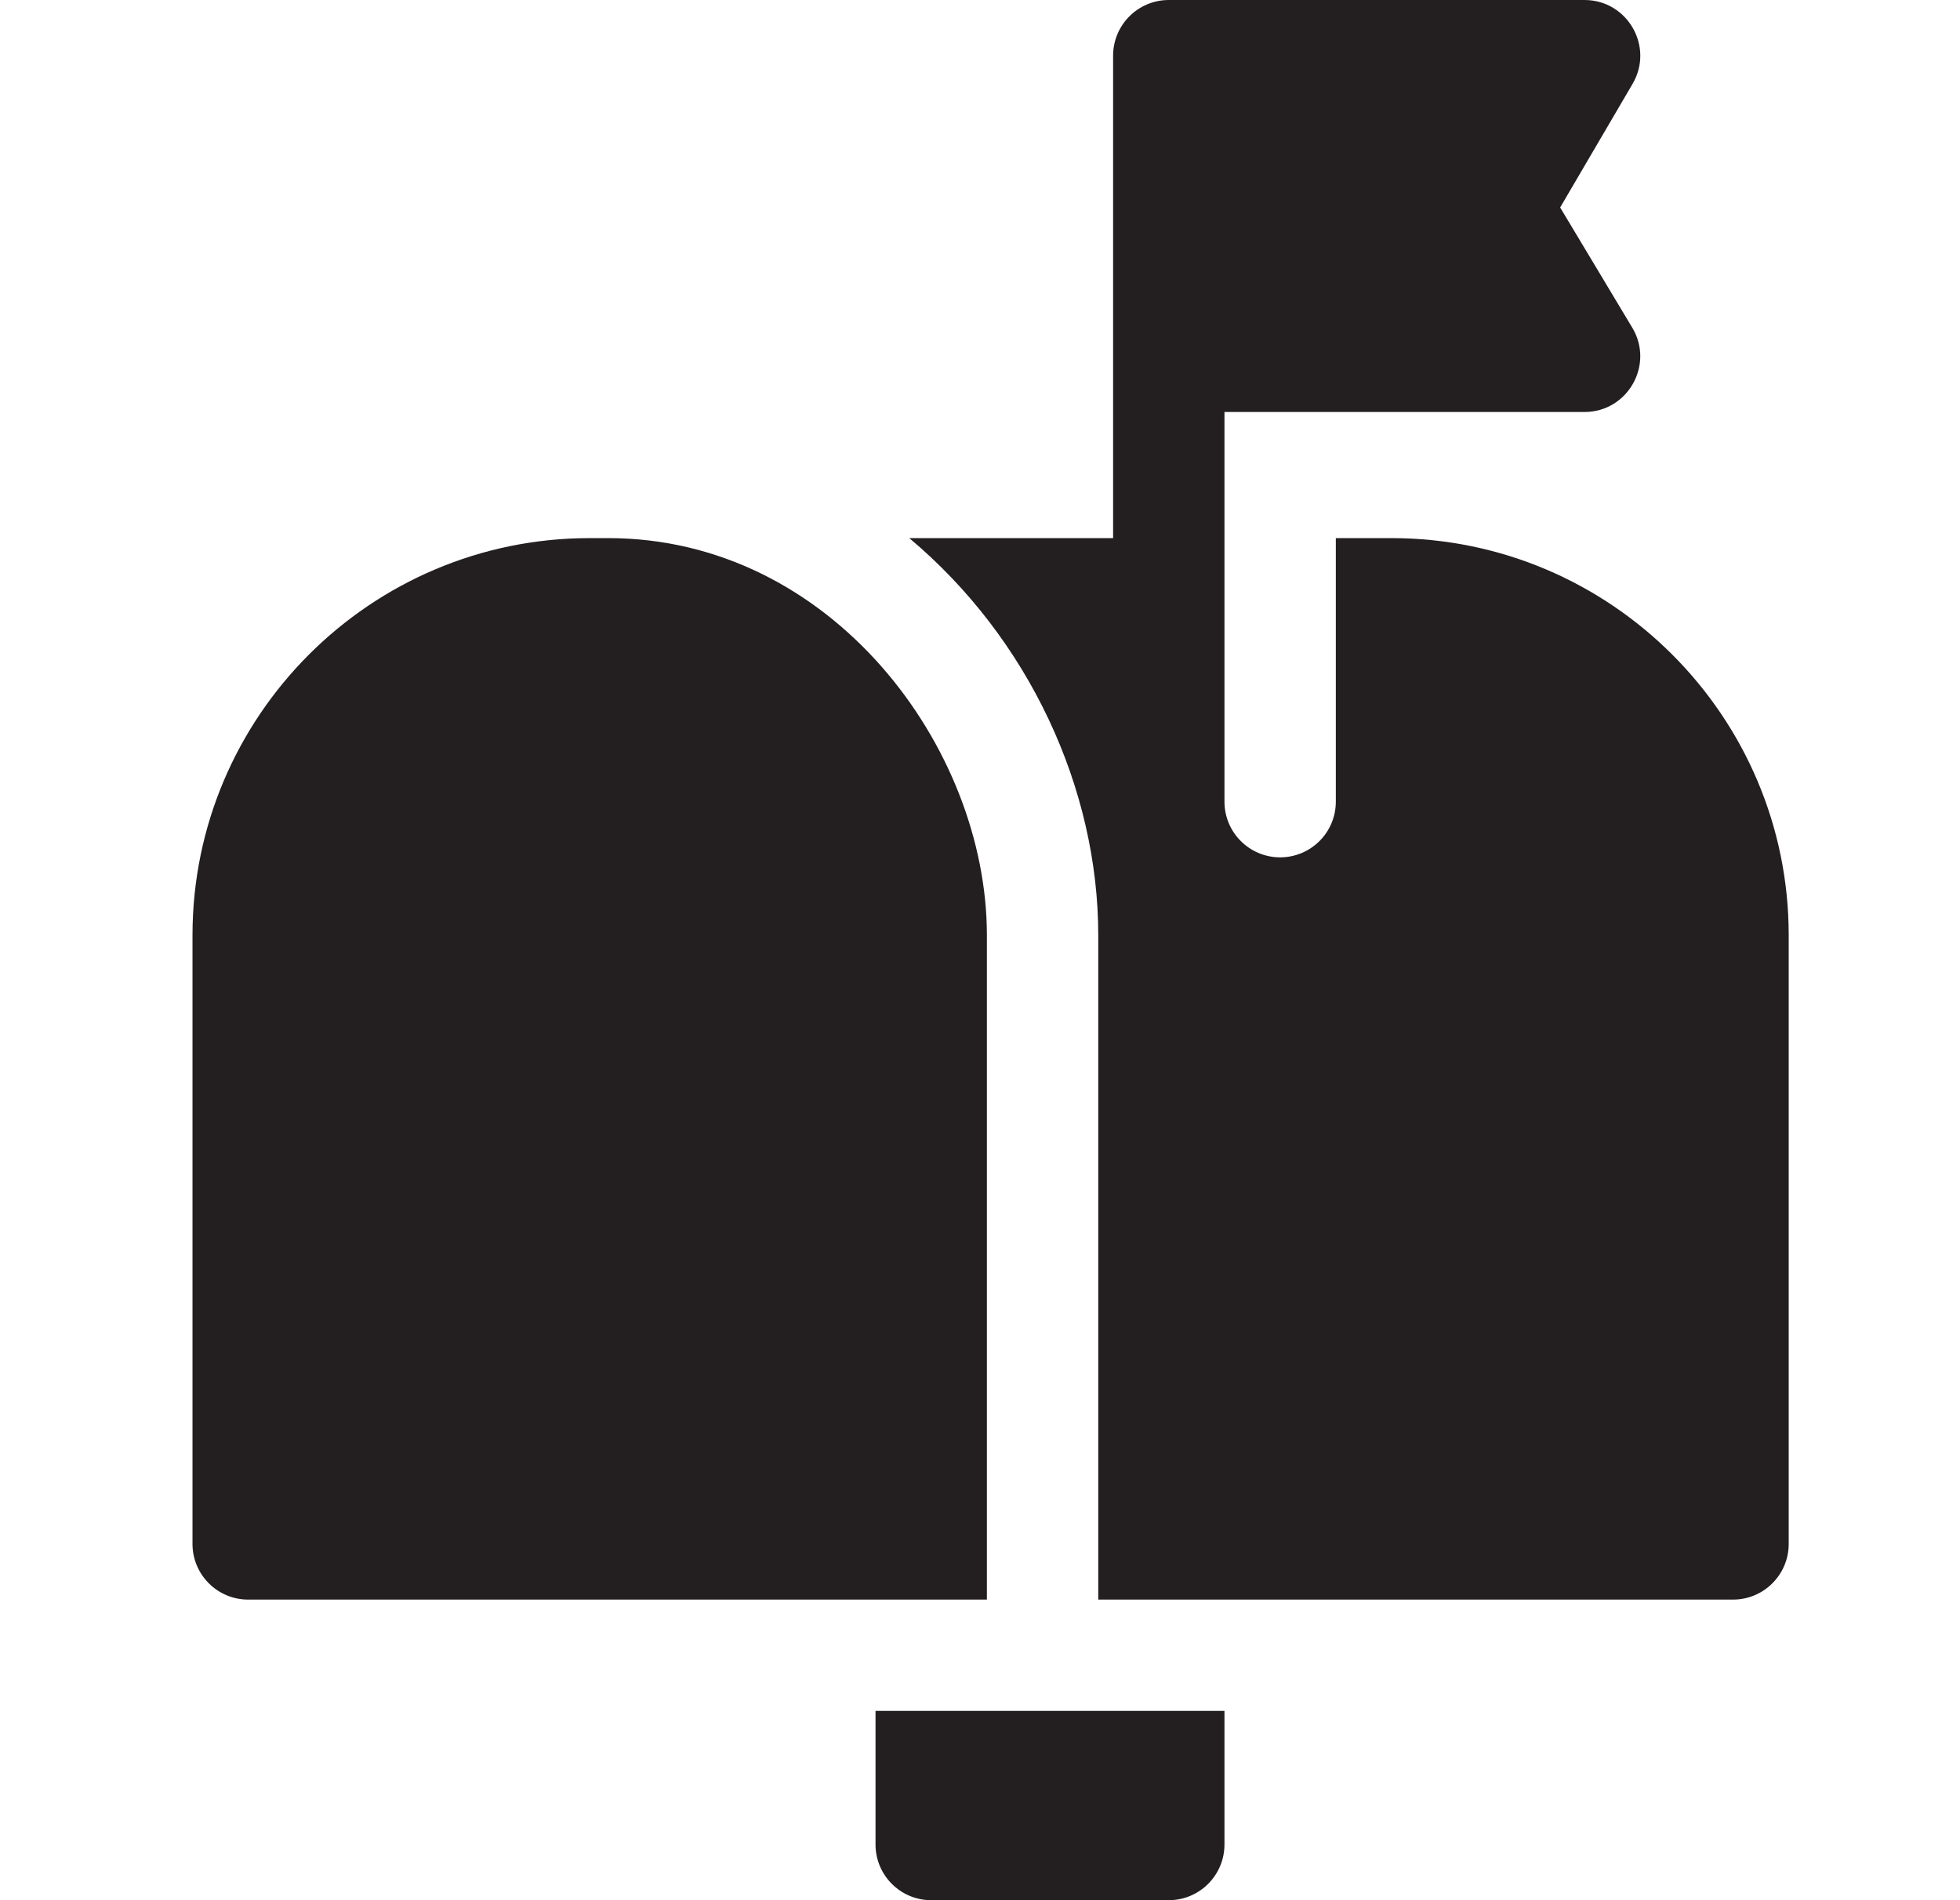 <svg width="33" height="32" viewBox="0 0 33 32" fill="none" xmlns="http://www.w3.org/2000/svg">
<g clip-path="url(#clip0_847_12142)">
<path d="M16.616 26.938V15.75C16.616 12.587 13.998 9.062 10.241 9.062H9.928C6.241 9.062 3.241 12.062 3.241 15.75V26C3.241 26.518 3.661 26.938 4.178 26.938H16.616Z" fill="#231F20"/>
<path d="M23.428 9.062H22.491V13.5C22.491 14.018 22.071 14.438 21.553 14.438C21.036 14.438 20.616 14.018 20.616 13.5C20.616 12.751 20.616 7.962 20.616 6.938H26.678C27.406 6.938 27.857 6.142 27.482 5.518L26.268 3.494L27.488 1.411C27.853 0.787 27.402 0 26.678 0H19.678C19.161 0 18.741 0.42 18.741 0.938V9.062H15.309C17.327 10.753 18.491 13.284 18.491 15.75V26.938H29.178C29.696 26.938 30.116 26.518 30.116 26V15.75C30.116 12.062 27.116 9.062 23.428 9.062Z" fill="#231F20"/>
<path d="M14.741 28.812V31.062C14.741 31.58 15.161 32 15.678 32H19.678C20.196 32 20.616 31.58 20.616 31.062V28.812H14.741Z" fill="#231F20"/>
</g>
<defs>
<clipPath id="clip0_847_12142">
<rect width="32" height="32" fill="white" transform="translate(0.678)"/>
</clipPath>
</defs>
</svg>
